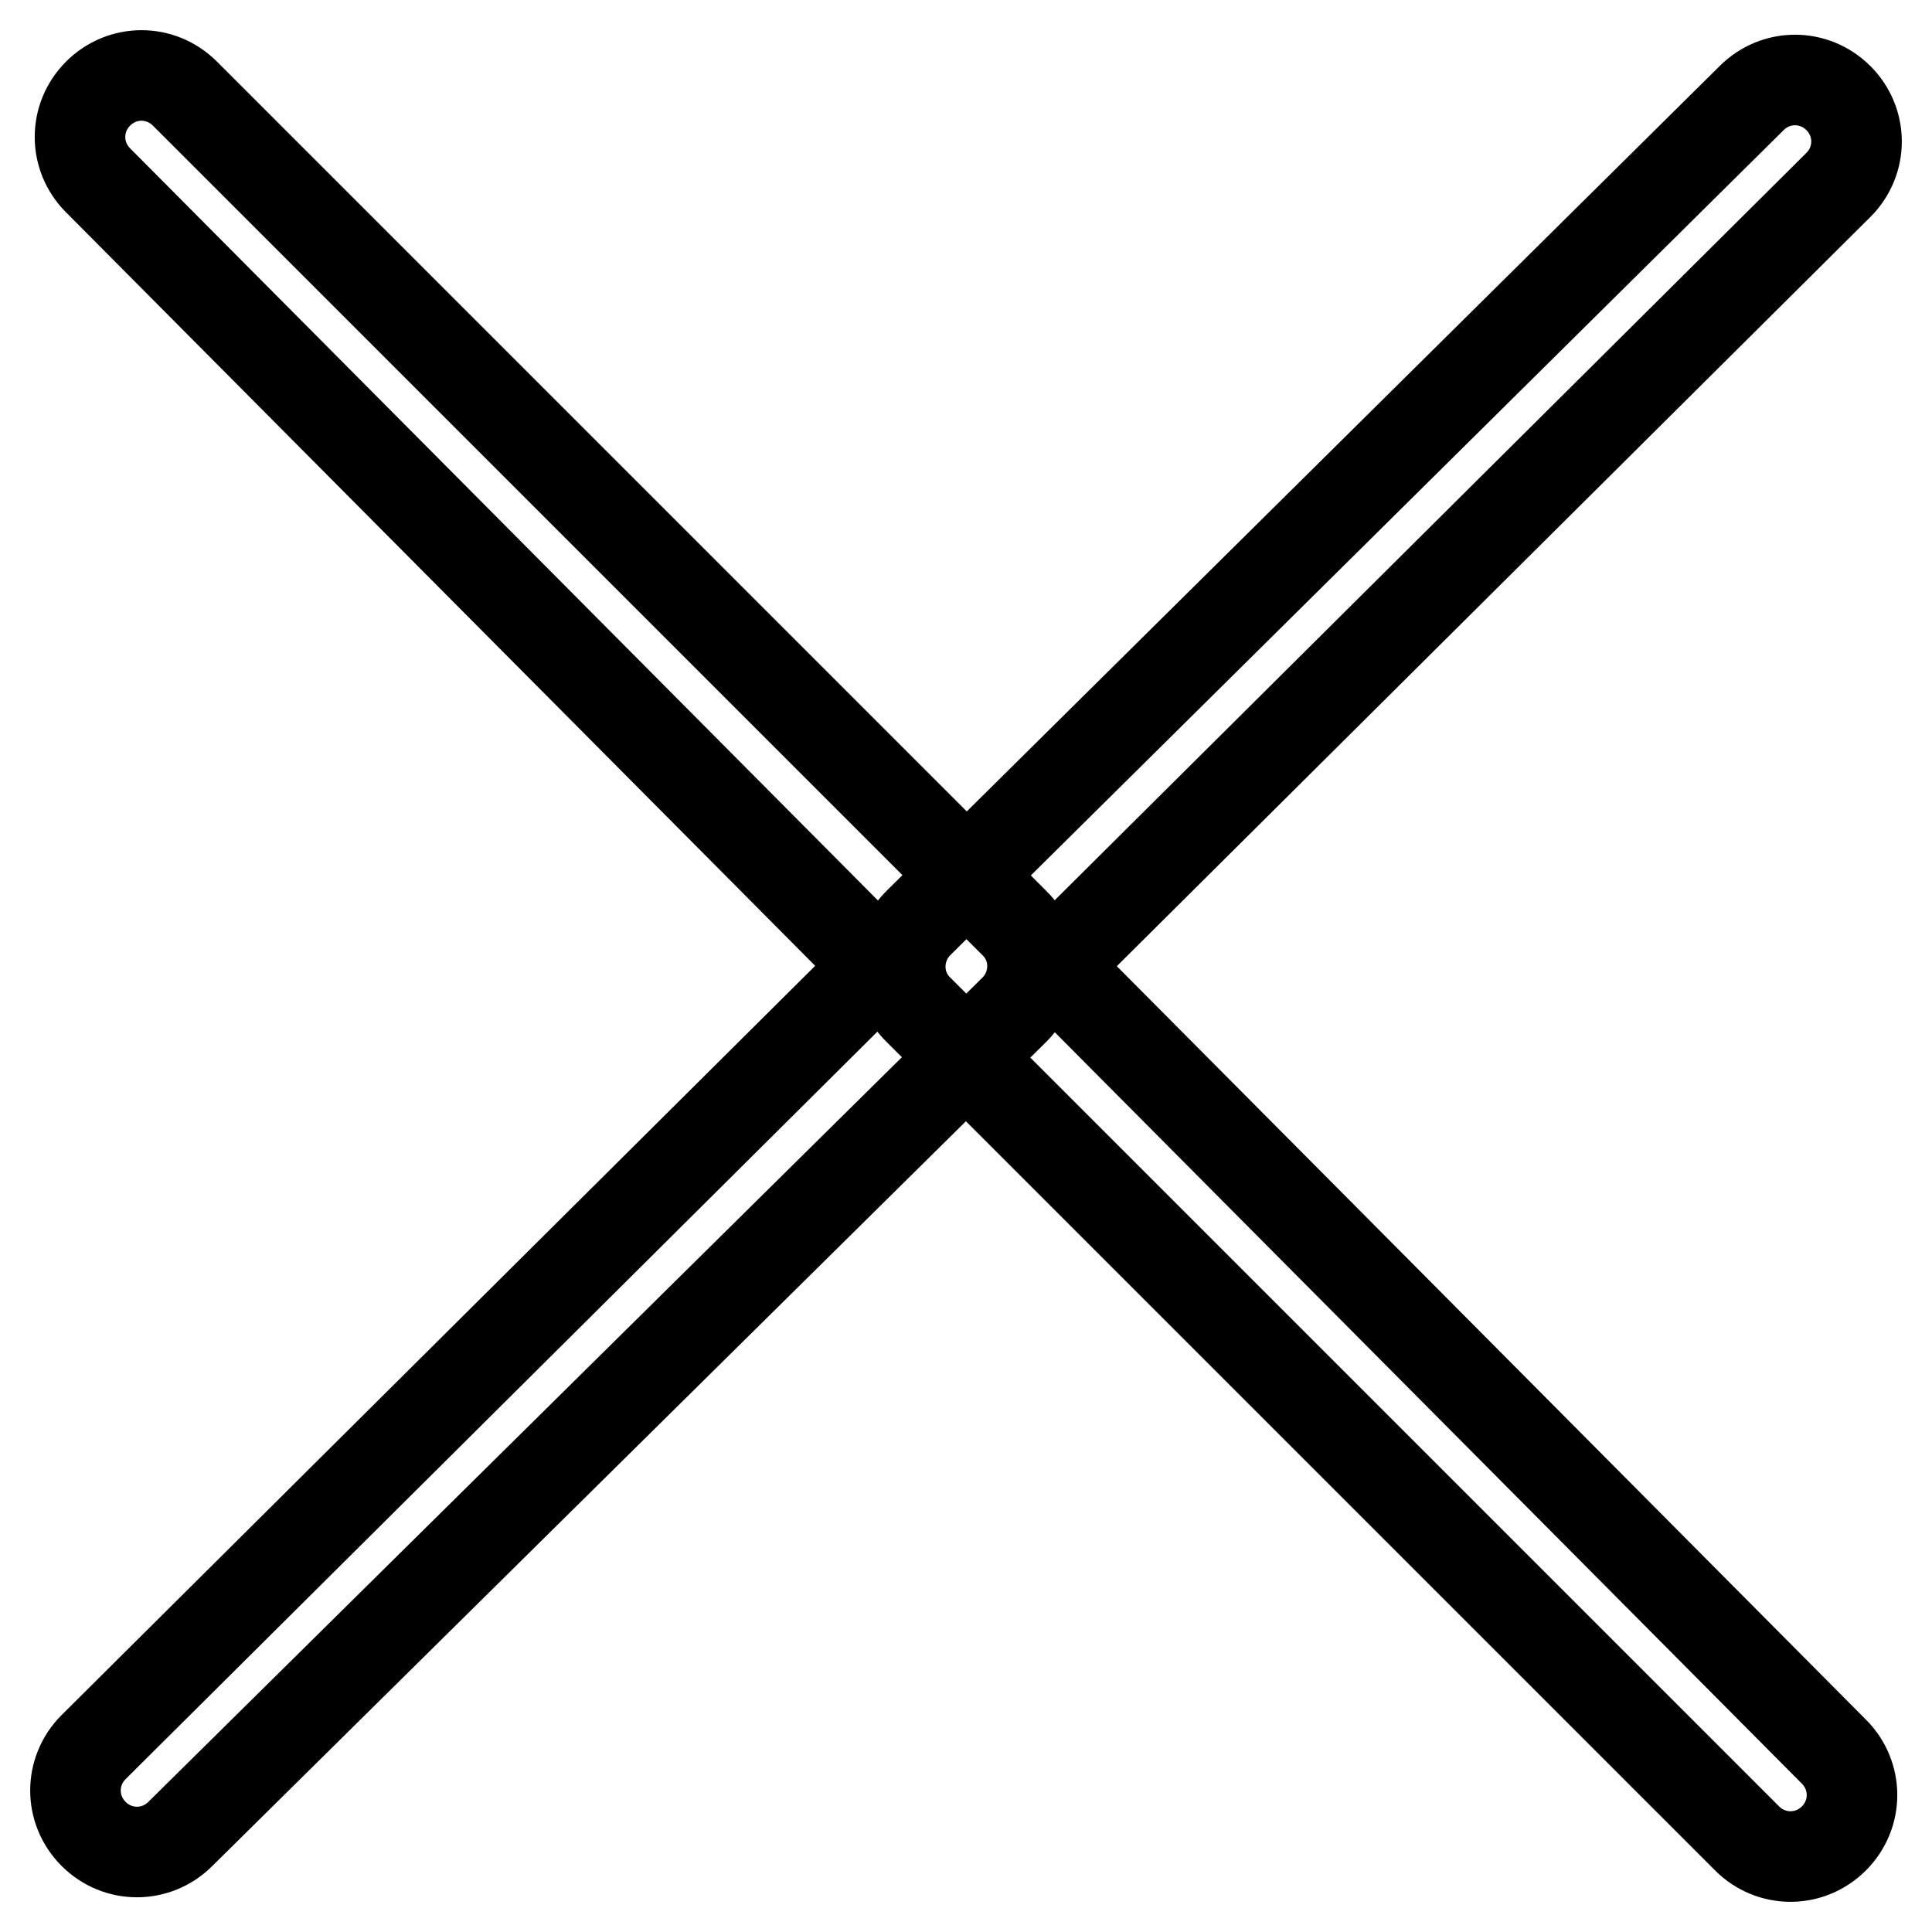 <?xml version="1.0" encoding="utf-8"?>
<!-- Svg Vector Icons : http://www.onlinewebfonts.com/icon -->
<!DOCTYPE svg PUBLIC "-//W3C//DTD SVG 1.1//EN" "http://www.w3.org/Graphics/SVG/1.1/DTD/svg11.dtd">
<svg version="1.1" xmlns="http://www.w3.org/2000/svg" xmlns:xlink="http://www.w3.org/1999/xlink" x="0px" y="0px" viewBox="0 0 256 256" enable-background="new 0 0 256 256" xml:space="preserve">
<g> <path stroke-width="12" fill-opacity="0" stroke="#000000"  d="M116.5,128L13,23.9c-3.2-3.2-3.2-8.3,0-11.5c3.2-3.2,8.3-3.2,11.5,0l109.9,109.9c3.2,3.1,3.2,8.2,0.1,11.4 c0,0-0.1,0.1-0.1,0.1L23.9,243c-3.2,3.2-8.3,3.2-11.5,0c-3.2-3.2-3.2-8.3,0-11.5L116.5,128z M243,232.1c3.2,3.2,3.2,8.3,0,11.5 c-3.2,3.2-8.3,3.2-11.5,0L121.7,133.8c-3.2-3.1-3.2-8.2-0.1-11.4c0,0,0.1-0.1,0.1-0.1L232.1,13c3.2-3.2,8.3-3.2,11.5,0 c3.2,3.2,3.2,8.3,0,11.5L139.5,128L243,232.1z"/></g>
</svg>